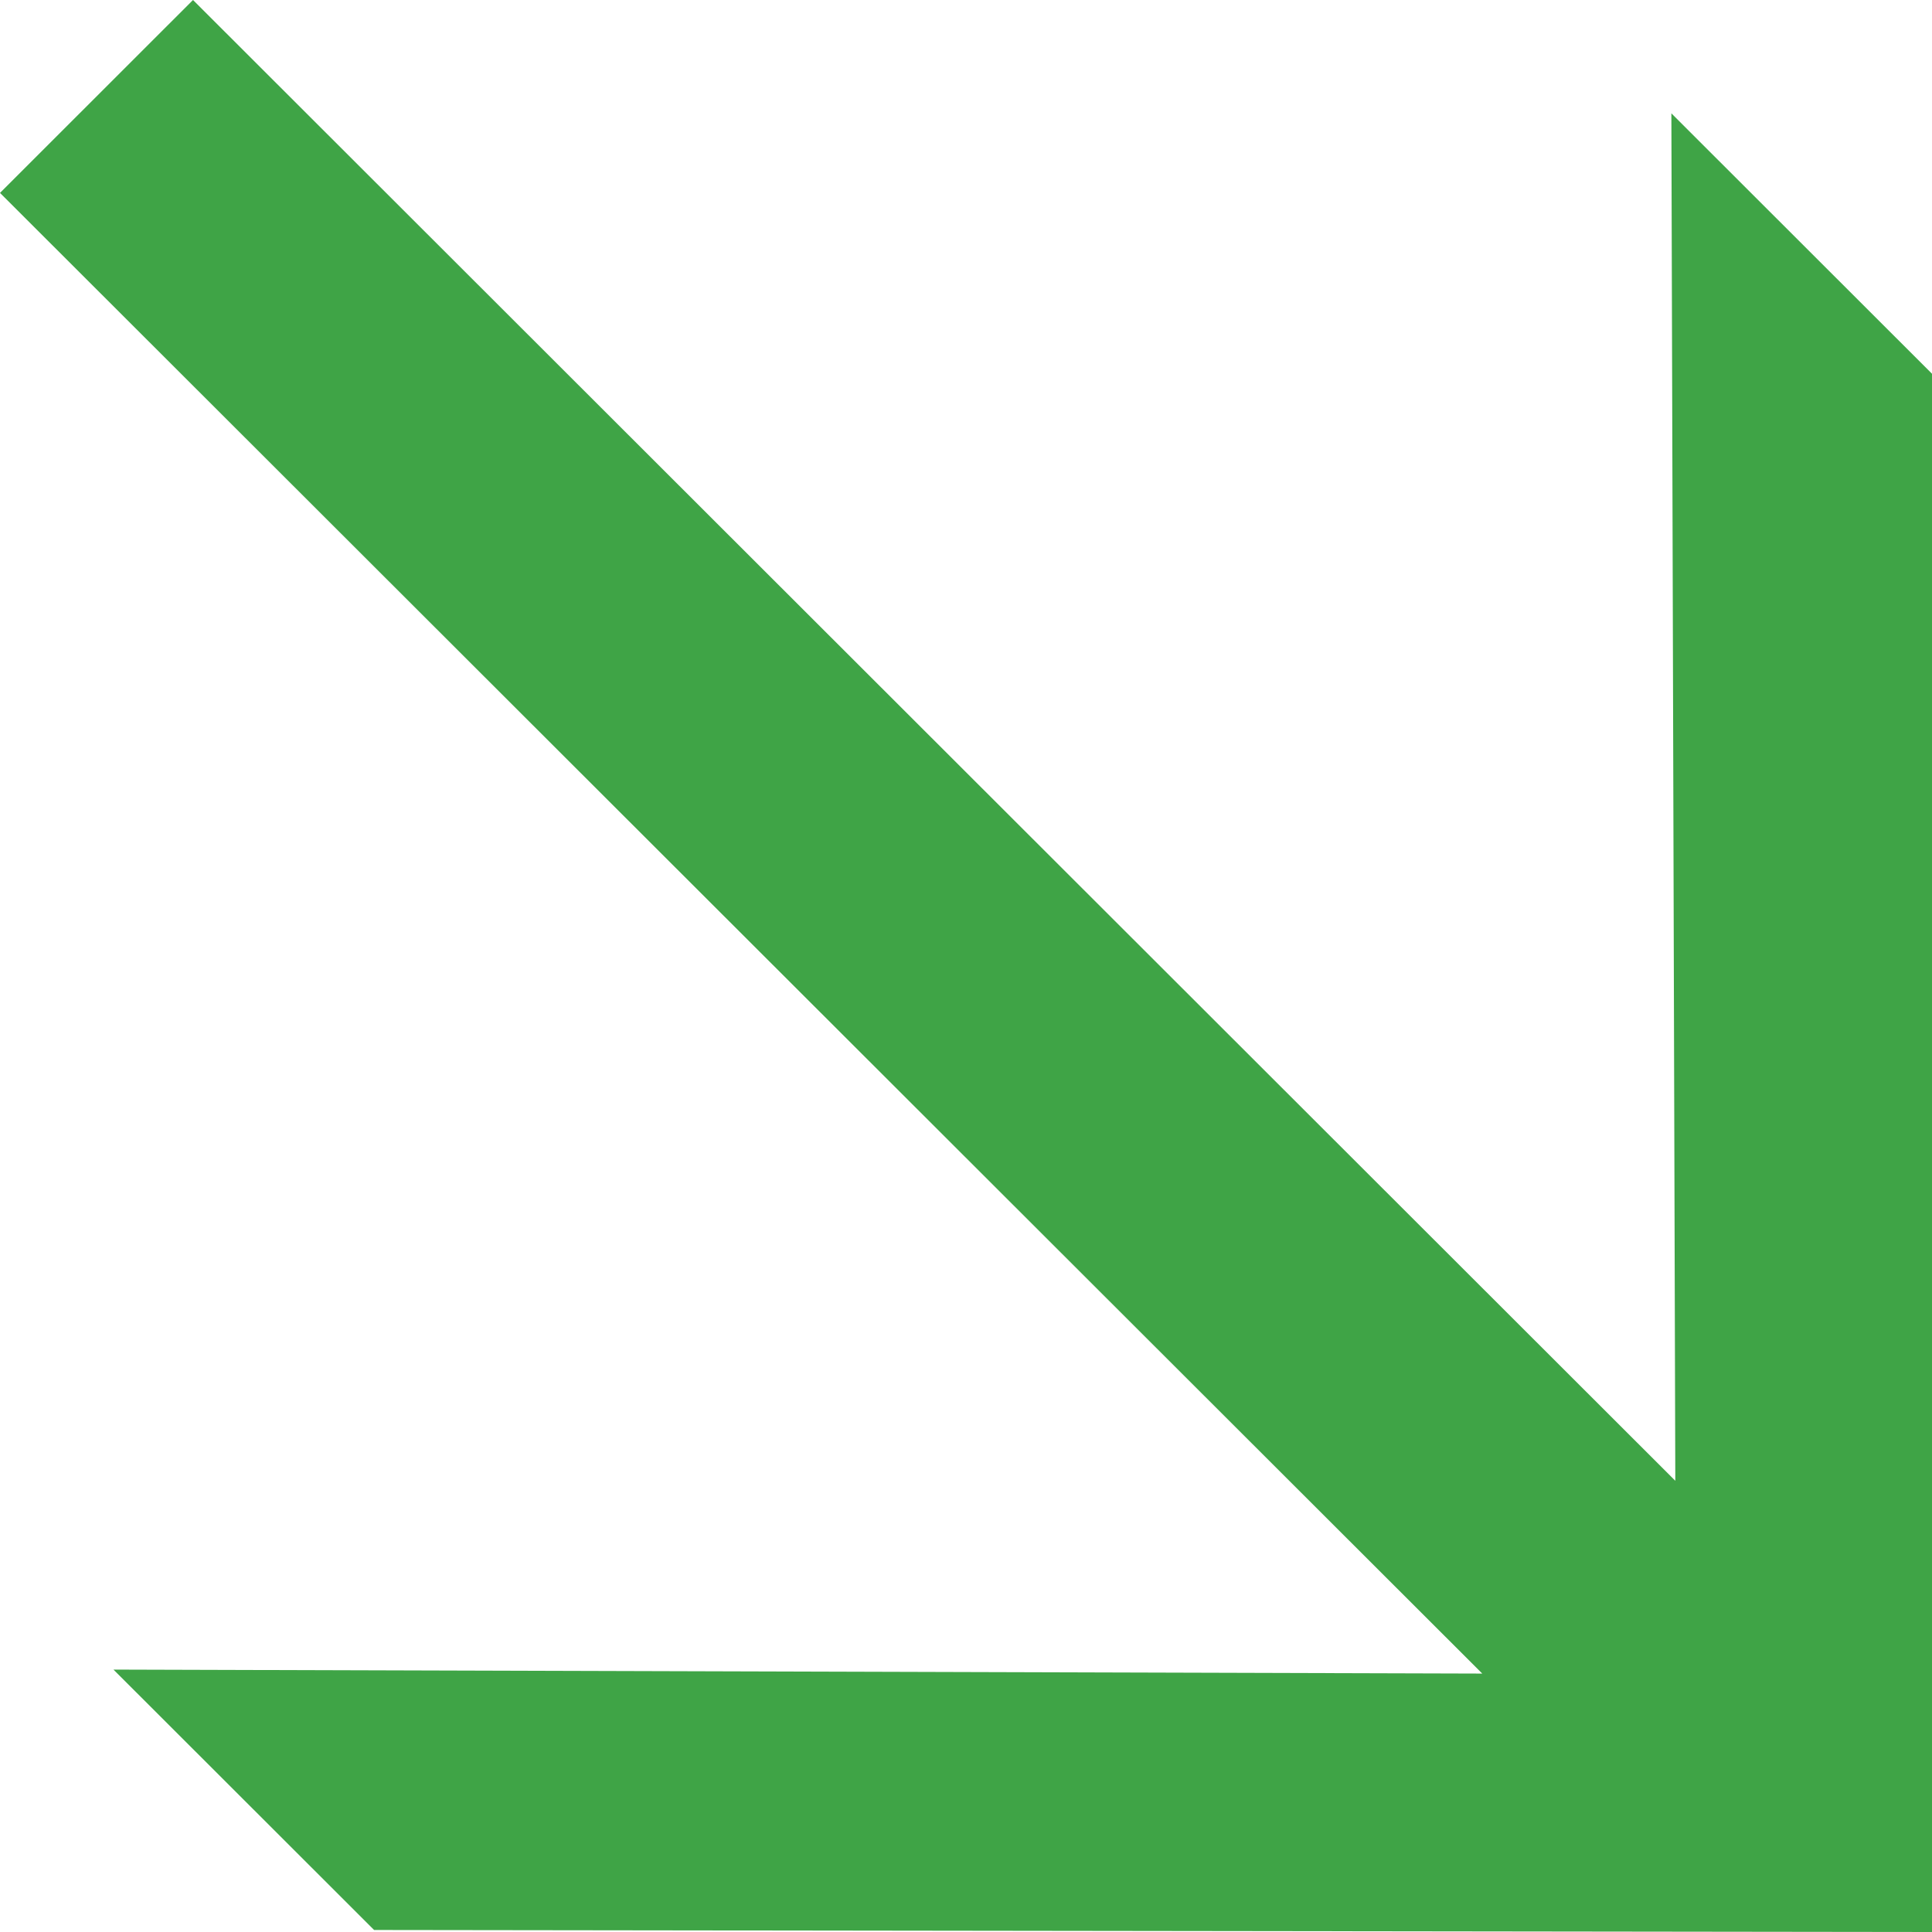 <?xml version="1.0" encoding="UTF-8"?>
<svg width="51px" height="51px" viewBox="0 0 51 51" version="1.1" xmlns="http://www.w3.org/2000/svg" xmlns:xlink="http://www.w3.org/1999/xlink">
    <title>Fill 1 Copy 6</title>
    <g id="Page-1" stroke="none" stroke-width="1" fill="none" fill-rule="evenodd">
        <g id="PRODUCTS-1" transform="translate(-204, -2344)" fill="#3FA446">
            <polygon id="Fill-1-Copy-6" points="209.095 2344 204 2349.092 243.128 2388.178 206.995 2388.073 213.875 2394.947 255 2395 255 2353.866 248.12 2346.992 248.224 2383.089"></polygon>
        </g>
    </g>
</svg>